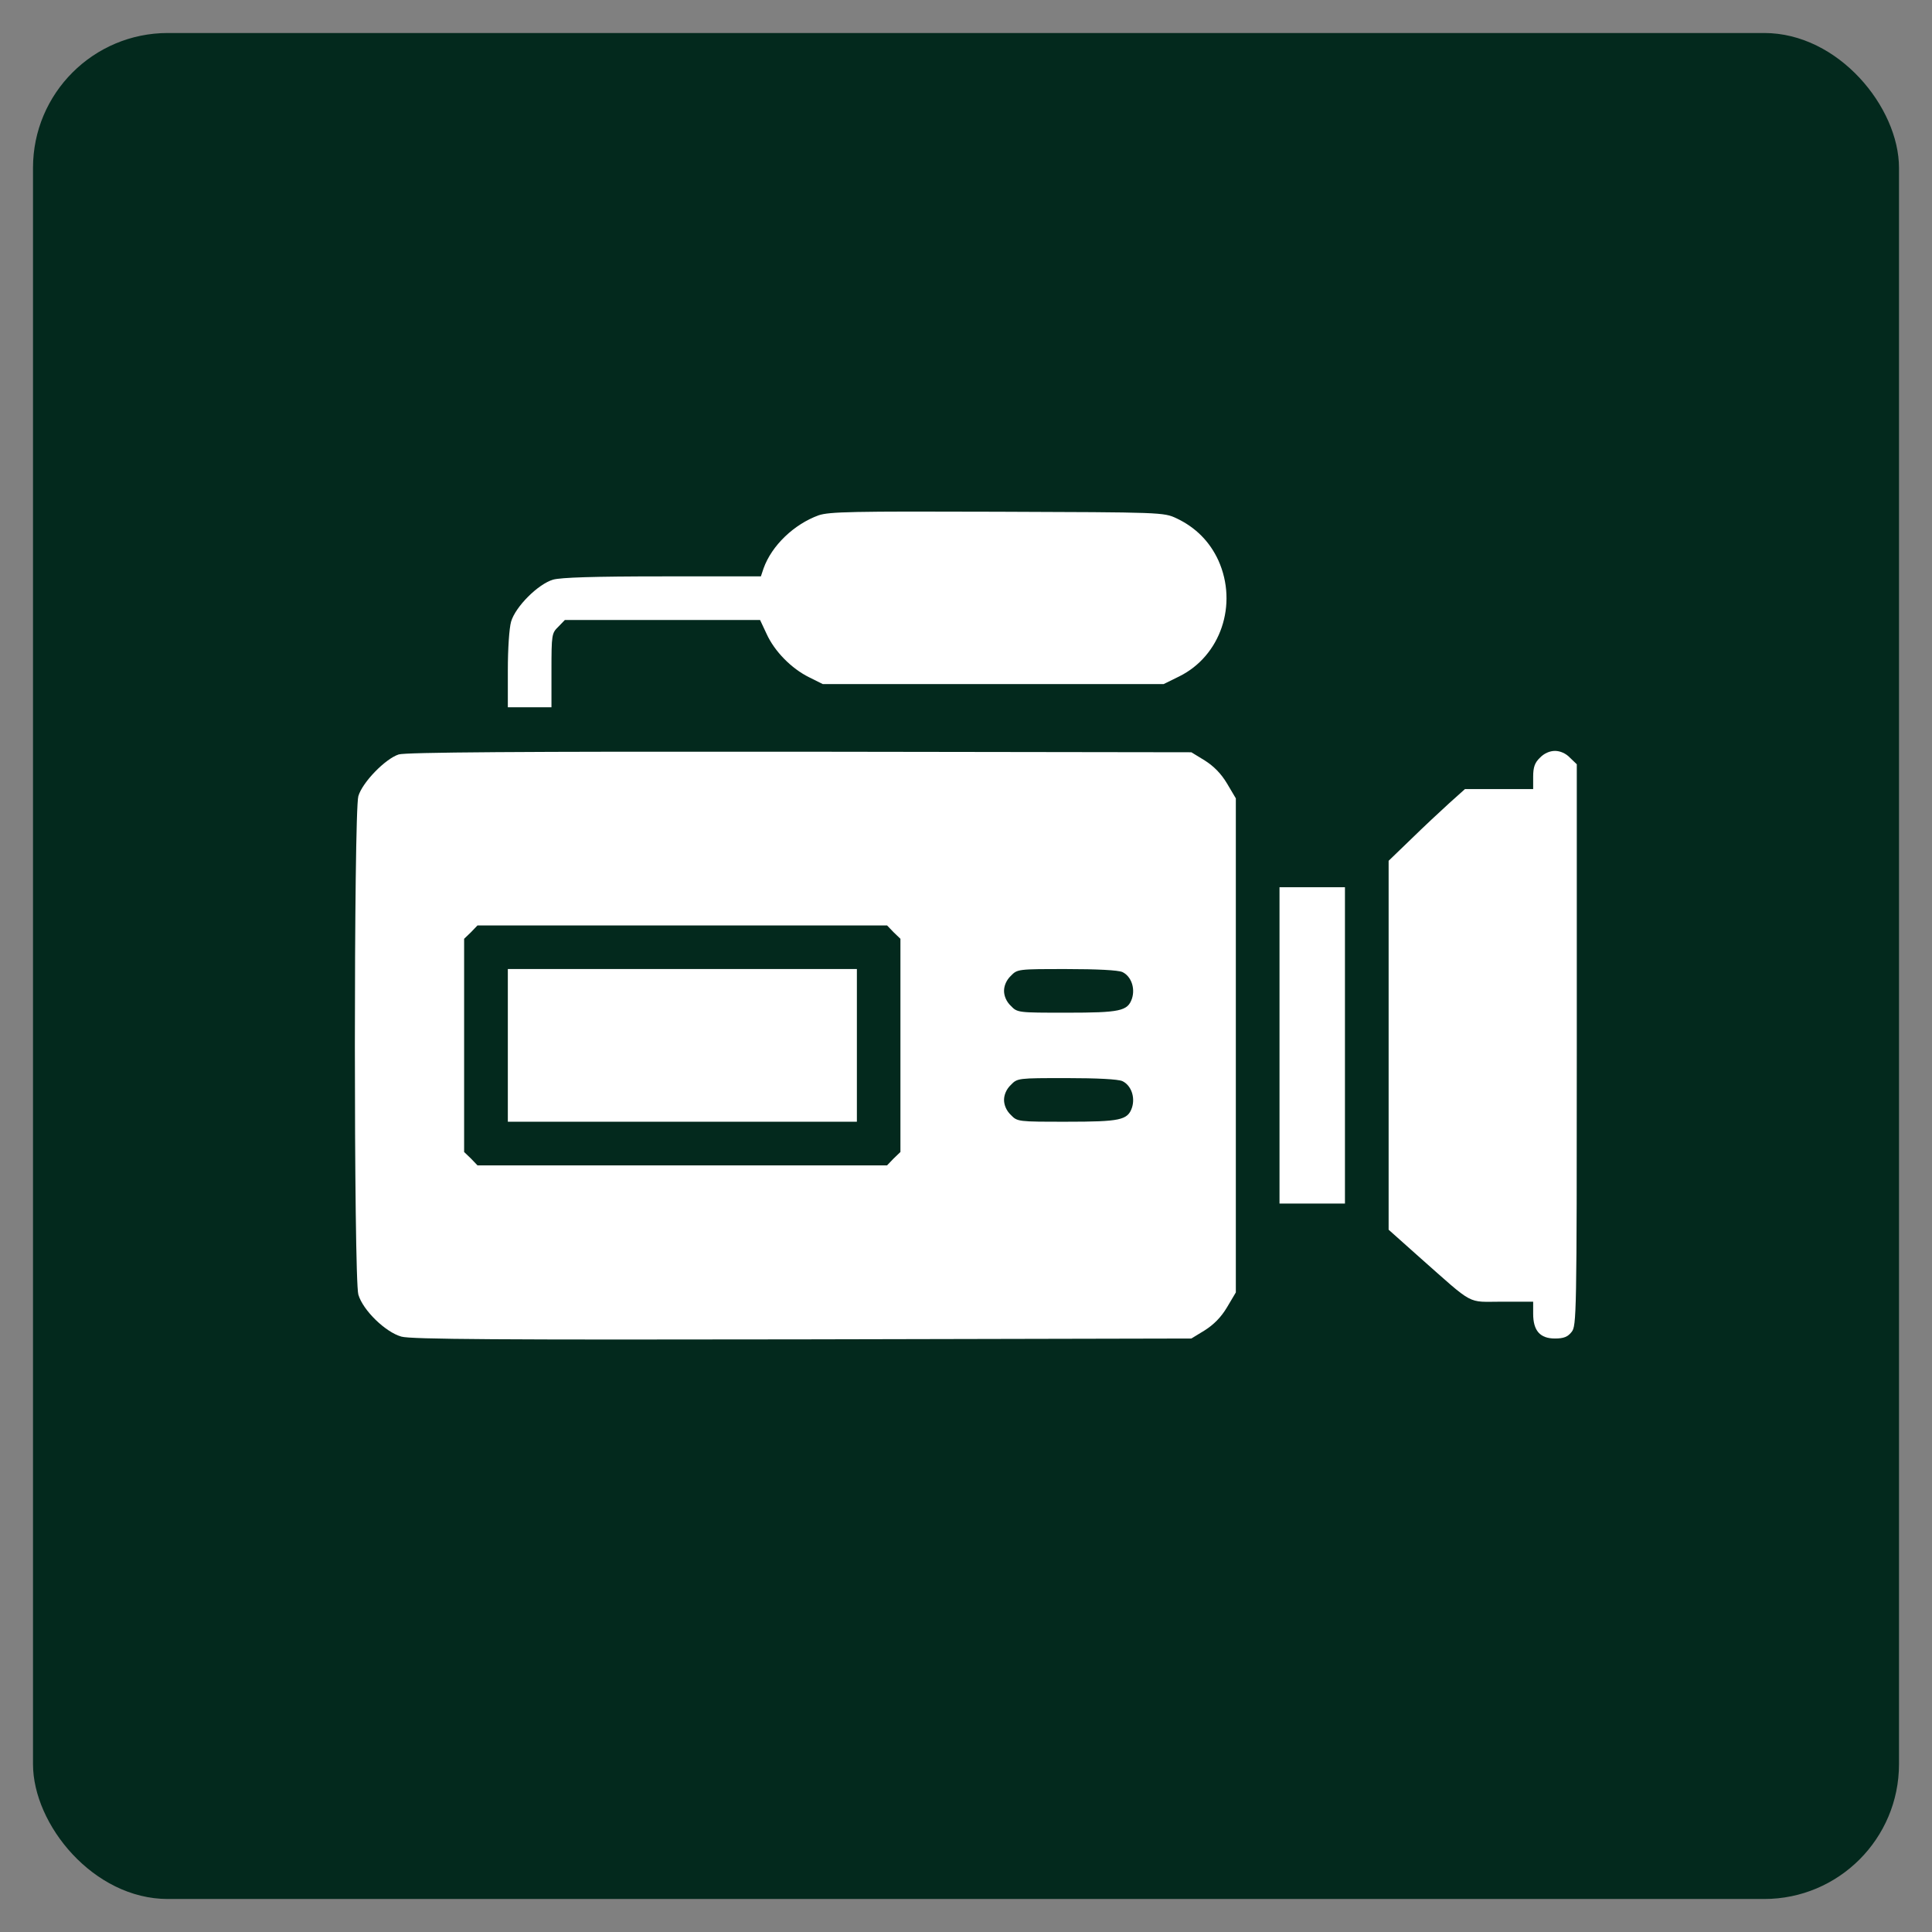 <svg xmlns="http://www.w3.org/2000/svg" width="48" height="48" viewBox="0 0 48 48" fill="none"><rect x="0" y="0" width="48" height="48" fill="#808080" stroke="none"/><rect x="0.82" y="0.82" width="46.36" height="46.36" rx="3.35" fill="#03291D"></rect><path d="M20.34 12.802C19.724 13.026 19.175 13.554 18.972 14.117L18.904 14.32H16.465C14.744 14.32 13.938 14.347 13.742 14.401C13.369 14.51 12.807 15.072 12.698 15.444C12.651 15.607 12.617 16.122 12.617 16.65V17.572H13.159H13.701V16.657C13.701 15.77 13.708 15.729 13.87 15.573L14.033 15.404H16.458H18.884L19.046 15.749C19.243 16.183 19.663 16.61 20.103 16.827L20.442 16.996H24.676H28.91L29.296 16.806C30.326 16.298 30.76 15.018 30.272 13.927C30.055 13.453 29.703 13.101 29.229 12.877C28.91 12.728 28.87 12.728 24.778 12.714C21.146 12.701 20.611 12.714 20.34 12.802Z" fill="white"></path><path d="M9.905 18.744C9.573 18.852 9.004 19.435 8.903 19.78C8.788 20.18 8.788 31.765 8.903 32.164C9.018 32.557 9.58 33.099 9.973 33.208C10.21 33.276 12.453 33.289 19.939 33.276L29.599 33.255L29.931 33.052C30.155 32.91 30.338 32.727 30.487 32.476L30.704 32.11V25.973V19.835L30.487 19.469C30.338 19.218 30.155 19.035 29.931 18.893L29.599 18.69L19.871 18.676C12.9 18.669 10.075 18.69 9.905 18.744ZM22.201 23.161L22.371 23.324V25.973V28.621L22.201 28.784L22.039 28.953H16.951H11.863L11.701 28.784L11.531 28.621V25.973V23.324L11.701 23.161L11.863 22.992H16.951H22.039L22.201 23.161ZM27.885 24.15C28.102 24.252 28.21 24.55 28.122 24.814C28.014 25.119 27.831 25.16 26.497 25.16C25.291 25.16 25.277 25.16 25.114 24.99C25.006 24.889 24.945 24.746 24.945 24.617C24.945 24.489 25.006 24.347 25.114 24.245C25.277 24.076 25.291 24.076 26.497 24.076C27.262 24.076 27.777 24.103 27.885 24.15ZM27.885 26.86C28.102 26.962 28.21 27.26 28.122 27.524C28.014 27.829 27.831 27.869 26.497 27.869C25.291 27.869 25.277 27.869 25.114 27.7C25.006 27.598 24.945 27.456 24.945 27.327C24.945 27.199 25.006 27.056 25.114 26.955C25.277 26.785 25.291 26.785 26.497 26.785C27.262 26.785 27.777 26.812 27.885 26.86Z" fill="white"></path><path d="M12.617 25.972V27.869H16.953H21.289V25.972V24.075H16.953H12.617V25.972Z" fill="white"></path><path d="M38.26 18.825C38.131 18.947 38.091 19.062 38.091 19.299V19.604H37.244H36.397L36.011 19.95C35.794 20.146 35.367 20.546 35.062 20.844L34.5 21.386V25.965V30.552L35.259 31.229C36.654 32.462 36.431 32.34 37.318 32.34H38.091V32.639C38.091 33.059 38.26 33.255 38.633 33.255C38.849 33.255 38.951 33.214 39.046 33.092C39.168 32.943 39.175 32.706 39.175 25.959V18.988L39.005 18.825C38.904 18.717 38.761 18.656 38.633 18.656C38.504 18.656 38.362 18.717 38.26 18.825Z" fill="white"></path><path d="M31.789 25.972V29.902H32.602H33.415V25.972V22.043H32.602H31.789V25.972Z" fill="white"></path></svg>